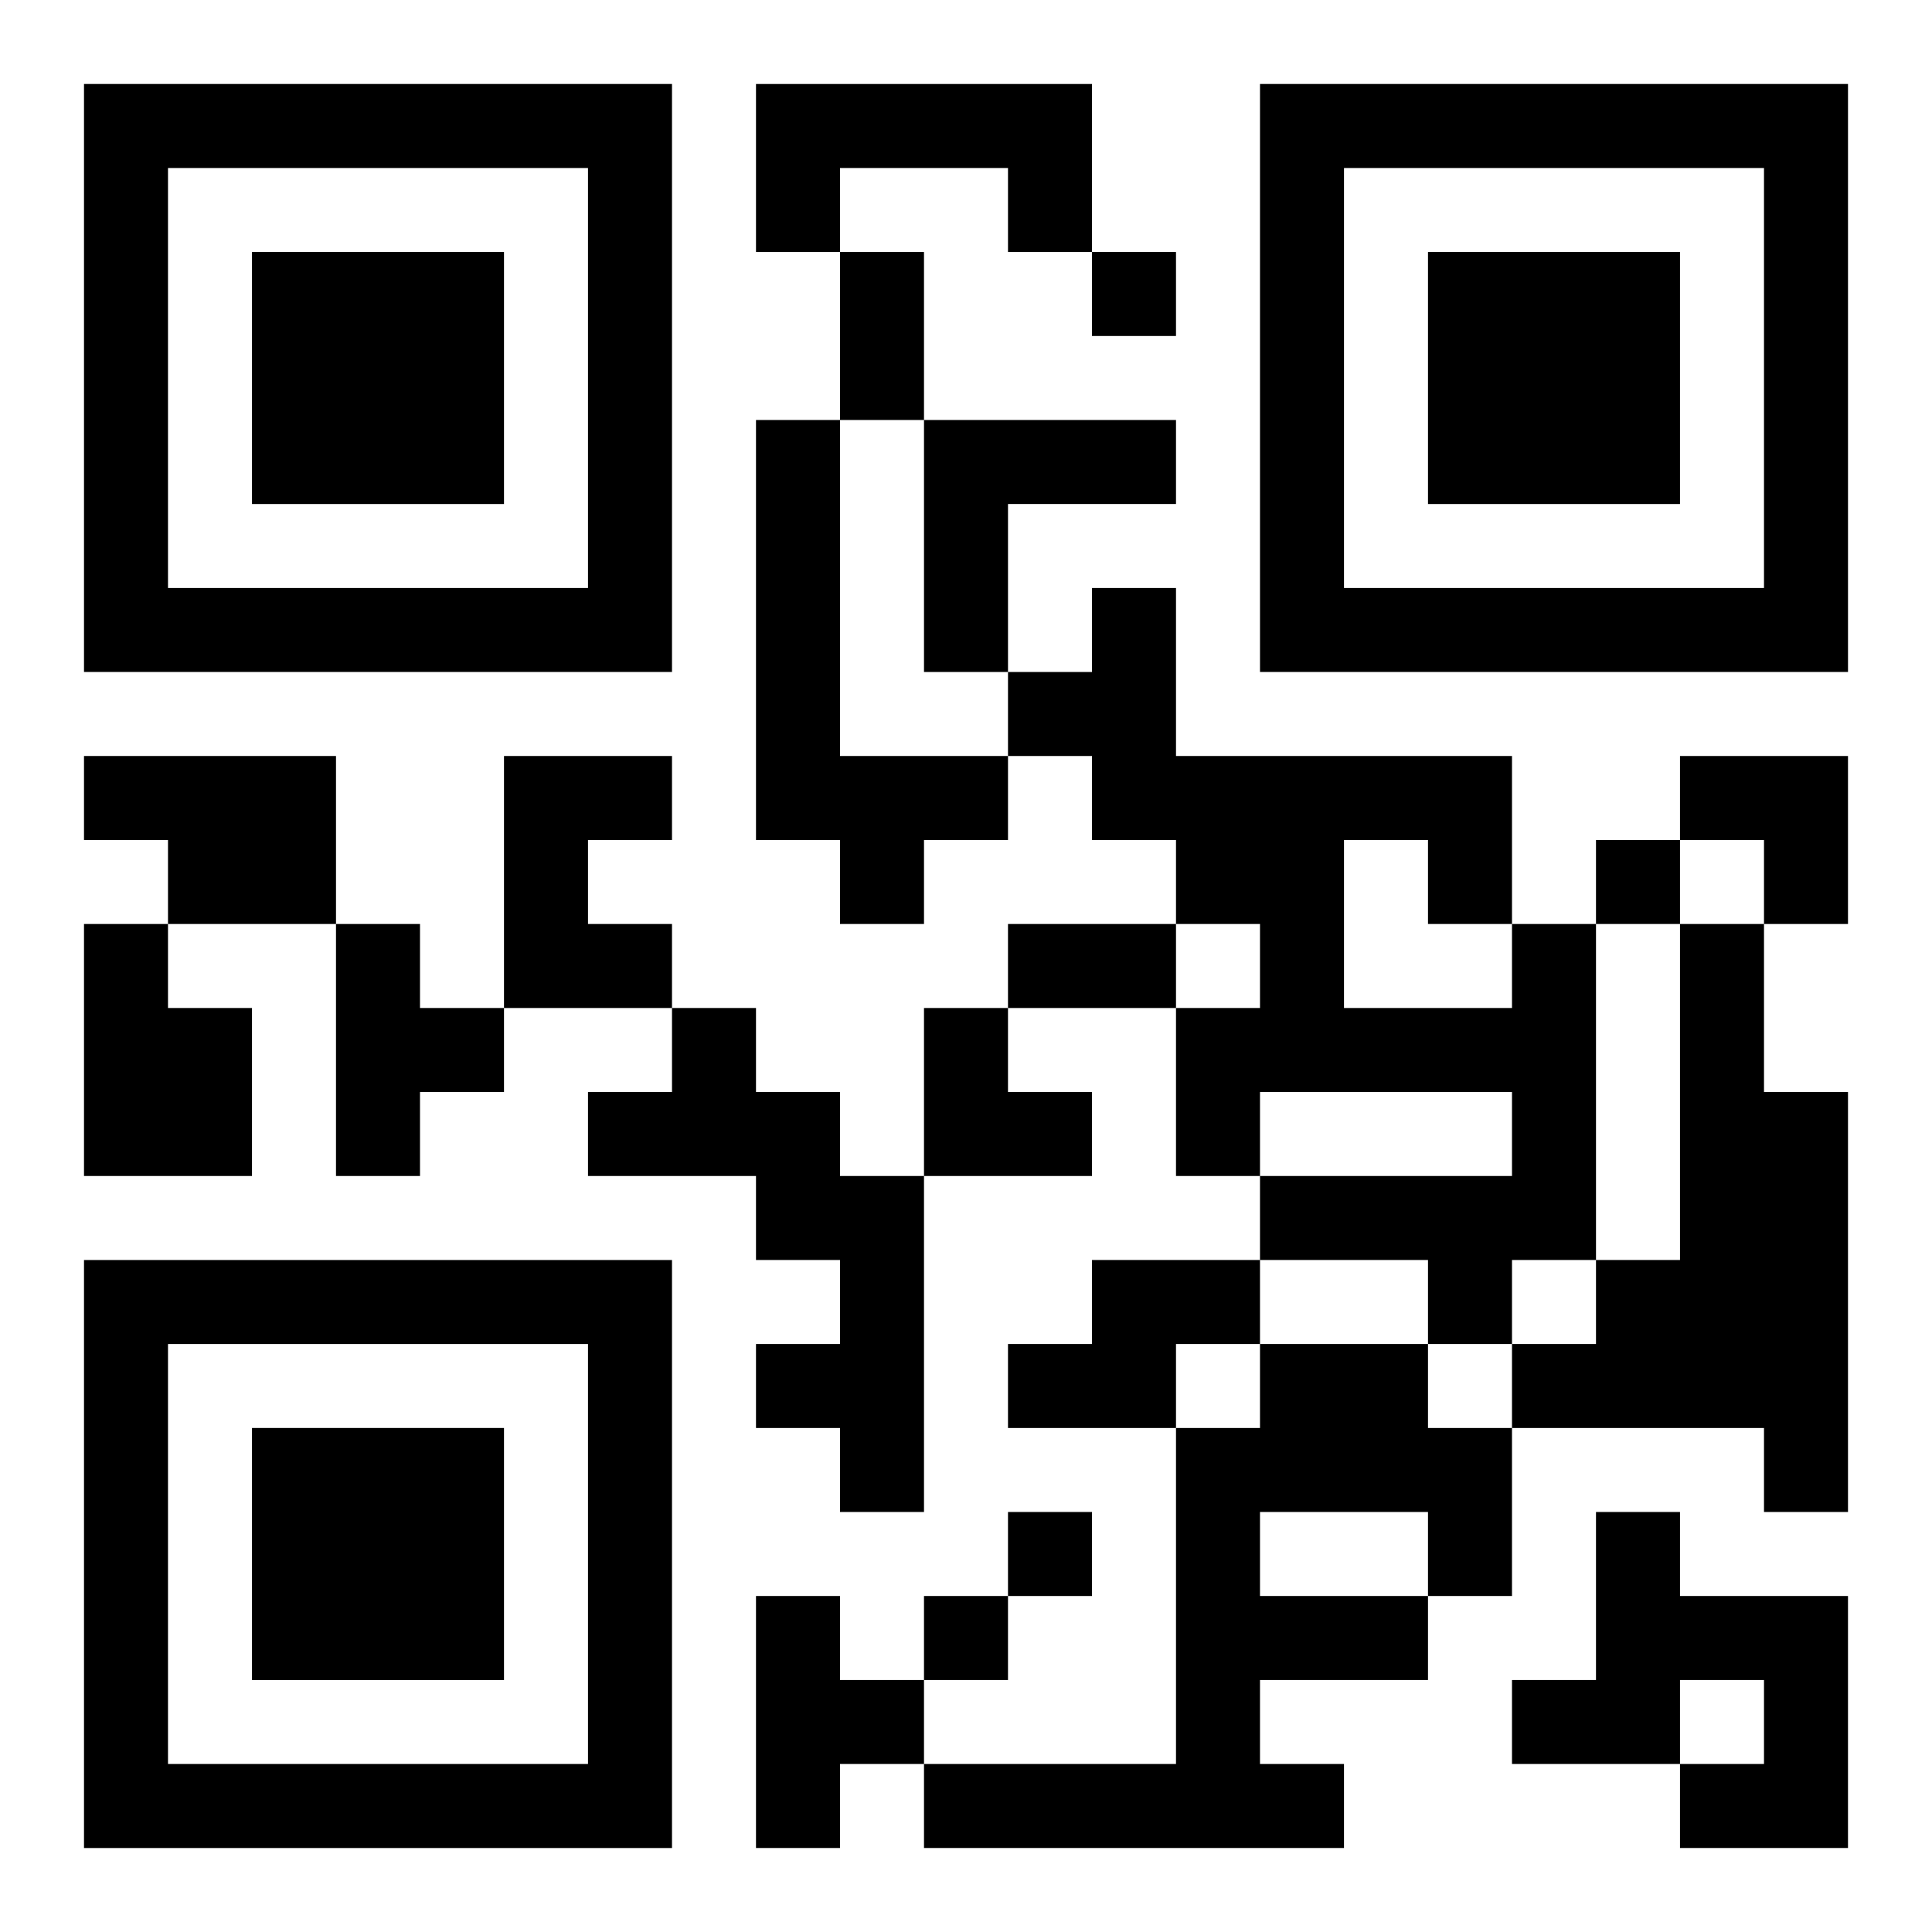 <?xml version="1.0" encoding="UTF-8"?>
<svg width="250" height="250" baseProfile="full" version="1.1" viewBox="-1 -1 23 23" xmlns="http://www.w3.org/2000/svg" xmlns:xlink="http://www.w3.org/1999/xlink"><symbol id="a"><path d="m0 7v7h7v-7h-7zm1 1h5v5h-5v-5zm1 1v3h3v-3h-3z"/></symbol><use y="-7" xlink:href="#a"/><use y="7" xlink:href="#a"/><use x="14" y="-7" xlink:href="#a"/><path d="m8 0h4v2h-1v-1h-2v1h-1v-2m0 4h1v4h2v1h-1v1h-1v-1h-1v-5m2 0h3v1h-2v2h-1v-3m-10 4h3v2h-2v-1h-1v-1m5 0h2v1h-1v1h1v1h-2v-3m-5 2h1v1h1v2h-2v-3m3 0h1v1h1v1h-1v1h-1v-3m14 0h1v4h-1v1h-1v-1h-2v-1h3v-1h-3v1h-1v-2h1v-1h-1v-1h-1v-1h-1v-1h1v-1h1v2h4v2m-2-1v2h2v-1h-1v-1h-1m4 1h1v2h1v5h-1v-1h-3v-1h1v-1h1v-4m-12 1h1v1h1v1h1v4h-1v-1h-1v-1h1v-1h-1v-1h-2v-1h1v-1m5 3h2v1h-1v1h-2v-1h1v-1m2 1h2v1h1v2h-1v1h-2v1h1v1h-5v-1h3v-4h1v-1m0 2v1h2v-1h-2m4 0h1v1h2v3h-2v-1h1v-1h-1v1h-2v-1h1v-2m-10 1h1v1h1v1h-1v1h-1v-3m4-16v1h1v-1h-1m6 7v1h1v-1h-1m-7 8v1h1v-1h-1m-1 1v1h1v-1h-1m-1-16h1v2h-1v-2m2 8h2v1h-2v-1m8-2h2v2h-1v-1h-1zm-9 3h1v1h1v1h-2z"/></svg>
